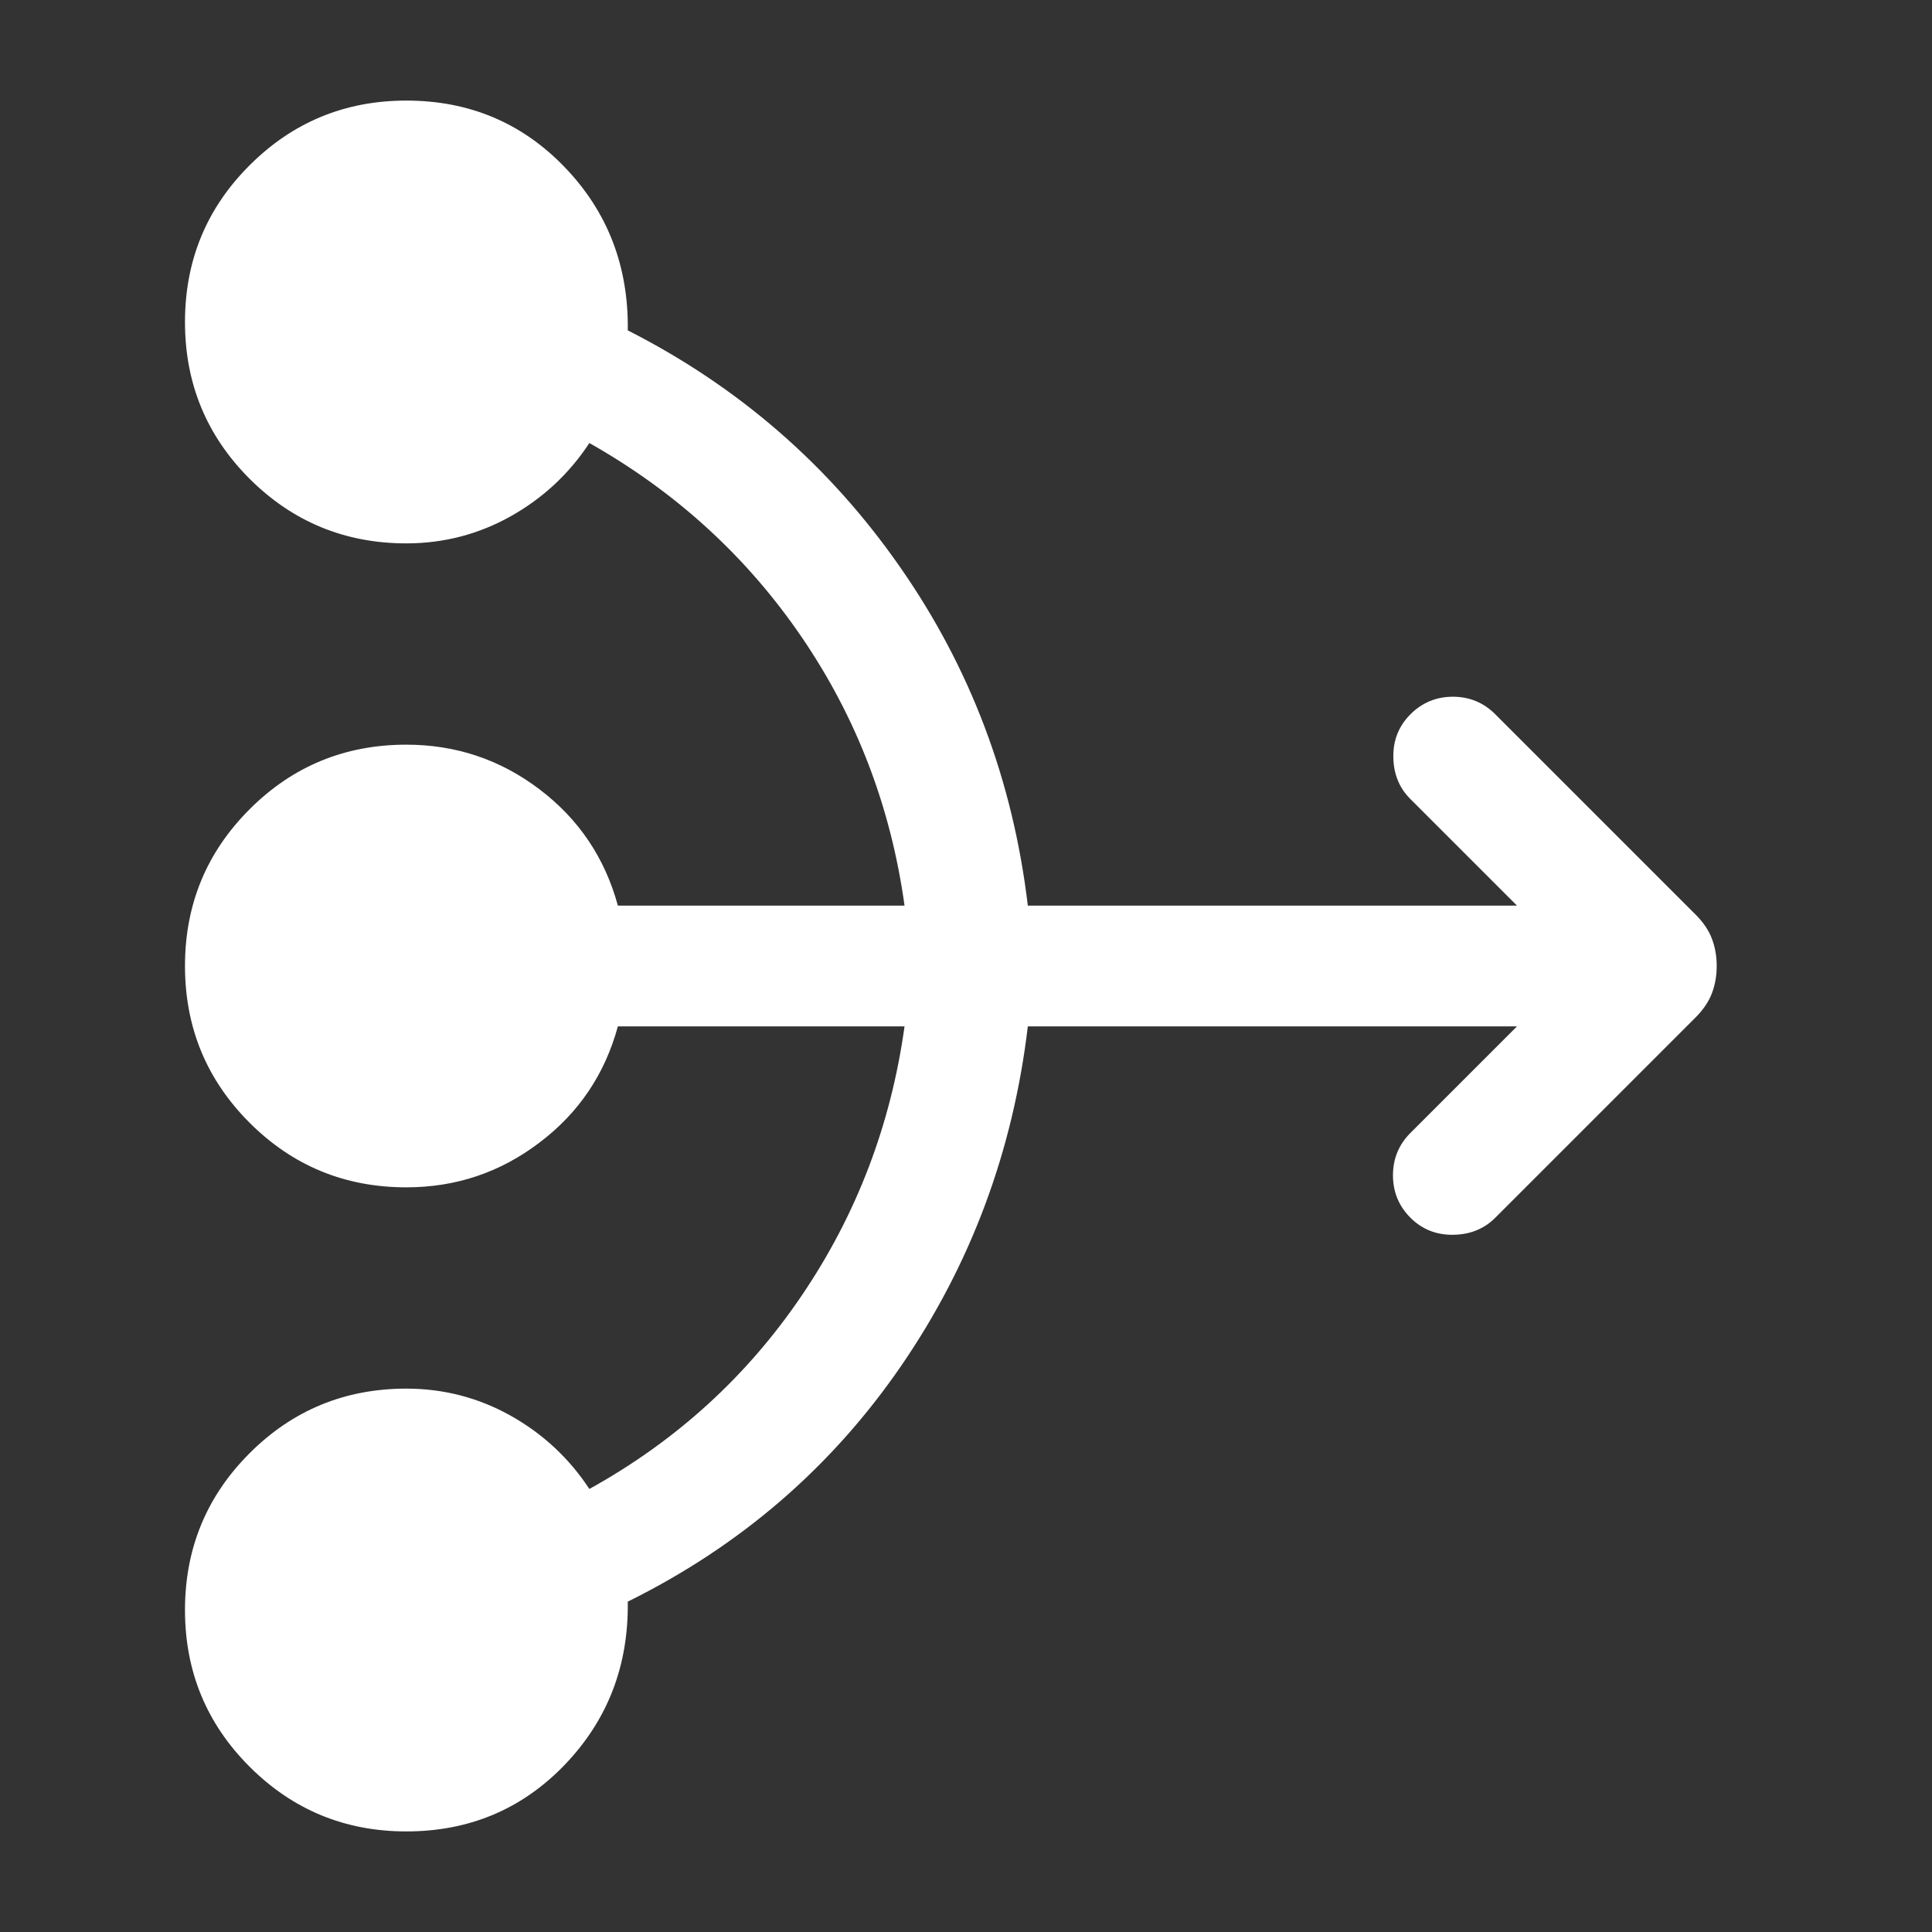 <svg width="16" height="16" viewBox="0 0 16 16" fill="none" xmlns="http://www.w3.org/2000/svg">
<rect x="0" y="0" width="16" height="16" fill="#333333" stroke="none"/>
<mask id="mask0_2011_16961" style="mask-type:alpha" maskUnits="userSpaceOnUse" x="0" y="0" width="16" height="16">
<rect width="16" height="16" fill="#D9D9D9"/>
</mask>
<g mask="url(#mask0_2011_16961)">
<path d="M12.563 8.5H8.512C8.389 9.535 8.039 10.473 7.462 11.313C6.884 12.154 6.129 12.804 5.199 13.264C5.206 13.794 5.033 14.243 4.679 14.613C4.325 14.982 3.887 15.167 3.365 15.167C2.857 15.167 2.424 14.988 2.067 14.631C1.71 14.274 1.532 13.842 1.532 13.333C1.532 12.825 1.71 12.392 2.067 12.035C2.424 11.678 2.857 11.5 3.365 11.5C3.674 11.5 3.962 11.575 4.229 11.724C4.496 11.874 4.713 12.076 4.881 12.331C5.601 11.932 6.187 11.398 6.641 10.727C7.095 10.057 7.378 9.314 7.491 8.5H5.117C5.009 8.896 4.793 9.217 4.467 9.463C4.142 9.71 3.775 9.833 3.365 9.833C2.857 9.833 2.424 9.655 2.067 9.298C1.71 8.941 1.532 8.508 1.532 8C1.532 7.491 1.71 7.059 2.067 6.702C2.424 6.345 2.857 6.167 3.365 6.167C3.775 6.167 4.142 6.29 4.467 6.536C4.793 6.783 5.009 7.104 5.117 7.5H7.491C7.378 6.685 7.095 5.945 6.641 5.279C6.187 4.613 5.601 4.076 4.881 3.669C4.713 3.924 4.496 4.126 4.229 4.276C3.962 4.425 3.674 4.5 3.365 4.5C2.857 4.5 2.424 4.321 2.067 3.965C1.71 3.608 1.532 3.175 1.532 2.667C1.532 2.158 1.71 1.725 2.067 1.369C2.424 1.012 2.857 0.833 3.365 0.833C3.887 0.833 4.325 1.018 4.679 1.387C5.033 1.756 5.206 2.206 5.199 2.736C6.116 3.202 6.867 3.854 7.451 4.692C8.036 5.529 8.389 6.465 8.512 7.5H12.563L11.681 6.618C11.588 6.526 11.541 6.41 11.539 6.27C11.537 6.13 11.584 6.012 11.681 5.915C11.777 5.819 11.895 5.77 12.032 5.77C12.17 5.77 12.287 5.819 12.383 5.915L14.046 7.578C14.108 7.641 14.152 7.706 14.178 7.776C14.204 7.845 14.217 7.92 14.217 8C14.217 8.08 14.204 8.155 14.178 8.224C14.152 8.293 14.108 8.359 14.046 8.422L12.383 10.085C12.291 10.177 12.175 10.224 12.035 10.226C11.896 10.228 11.777 10.181 11.681 10.085C11.584 9.988 11.536 9.871 11.536 9.733C11.536 9.596 11.584 9.479 11.681 9.382L12.563 8.5Z" fill="white"/>
</g>
</svg>
